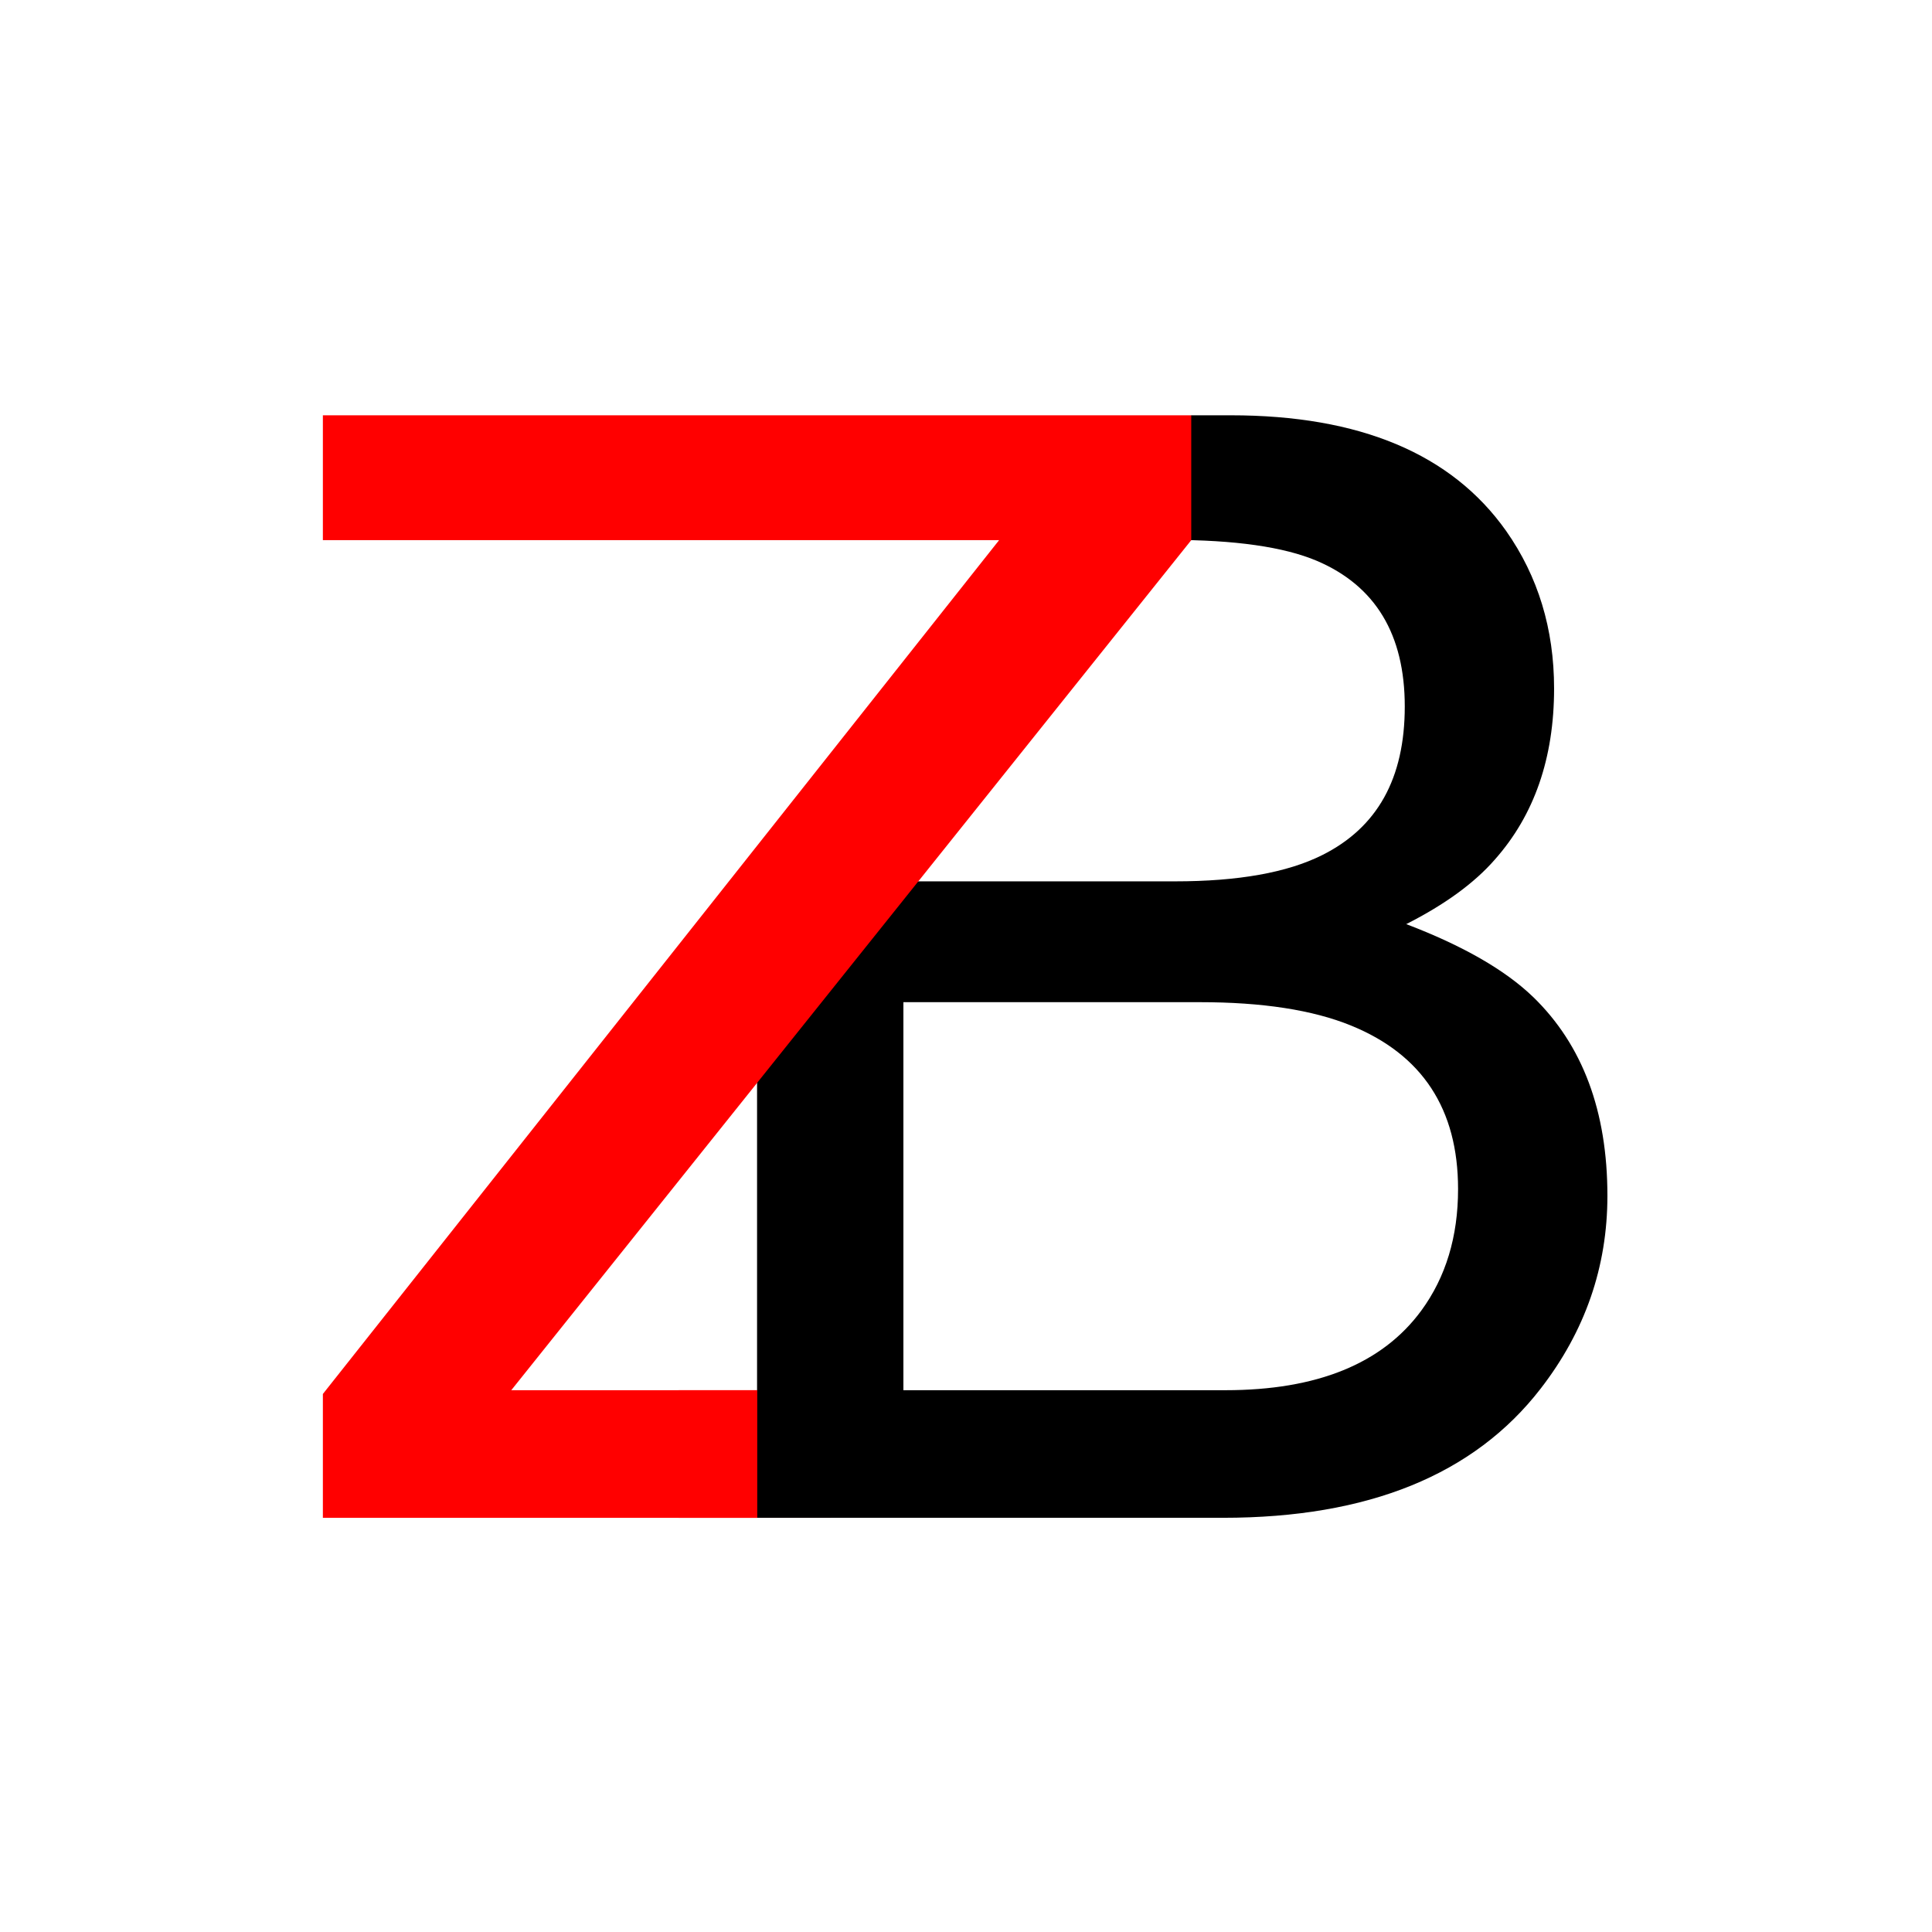 <?xml version="1.0" encoding="UTF-8"?>
<svg data-bbox="0 0 708.66 708.66" viewBox="0 0 708.66 708.66" xmlns="http://www.w3.org/2000/svg" data-type="color">
    <g>
        <path fill="#ffffff" d="M708.66 0v708.66H0V0z" data-color="1"/>
        <path fill="#ff0000" d="M304.73 509.93v46.81h-55.8v-46.81z" data-color="2"/>
        <path d="M562.34 365.68c-10.28-9.91-25.78-18.81-46.53-26.71 14.13-7.16 24.97-15.05 32.49-23.67 14.49-16.33 21.74-37.26 21.74-62.76 0-21.85-5.87-41.12-17.61-57.82-20-28.26-53.68-42.39-101.03-42.39h-14.46l-37.32 45.7h29.47c23.85 0 41.85 2.57 53.96 7.7 21.48 9.18 32.22 26.98 32.22 53.41s-10.1 44.42-30.28 54.51c-12.85 6.43-30.84 9.63-53.96 9.63h-99.66v-41.66l-53.68 65.74v209.37h170.95c53.23 0 92.04-15.78 116.45-47.35 16.34-21.11 24.51-44.69 24.51-70.76 0-31.02-9.09-55.34-27.26-72.95Zm-41.02 115.07c-14.31 19.46-38.26 29.18-71.85 29.18h-118.1V367.6h108.74c22.94 0 41.38 2.86 55.34 8.53 26.24 10.65 39.37 30.66 39.37 60.02 0 17.45-4.5 32.31-13.5 44.6" fill="#000000" data-color="3"/>
        <path d="m118.43 511.31 248.04-313.18H118.43v-45.8h318.52v45.8l-249.42 311.8h90.16v46.81H118.43v-45.42Z" fill="#ff0000" data-color="2"/>
    </g>
</svg>
